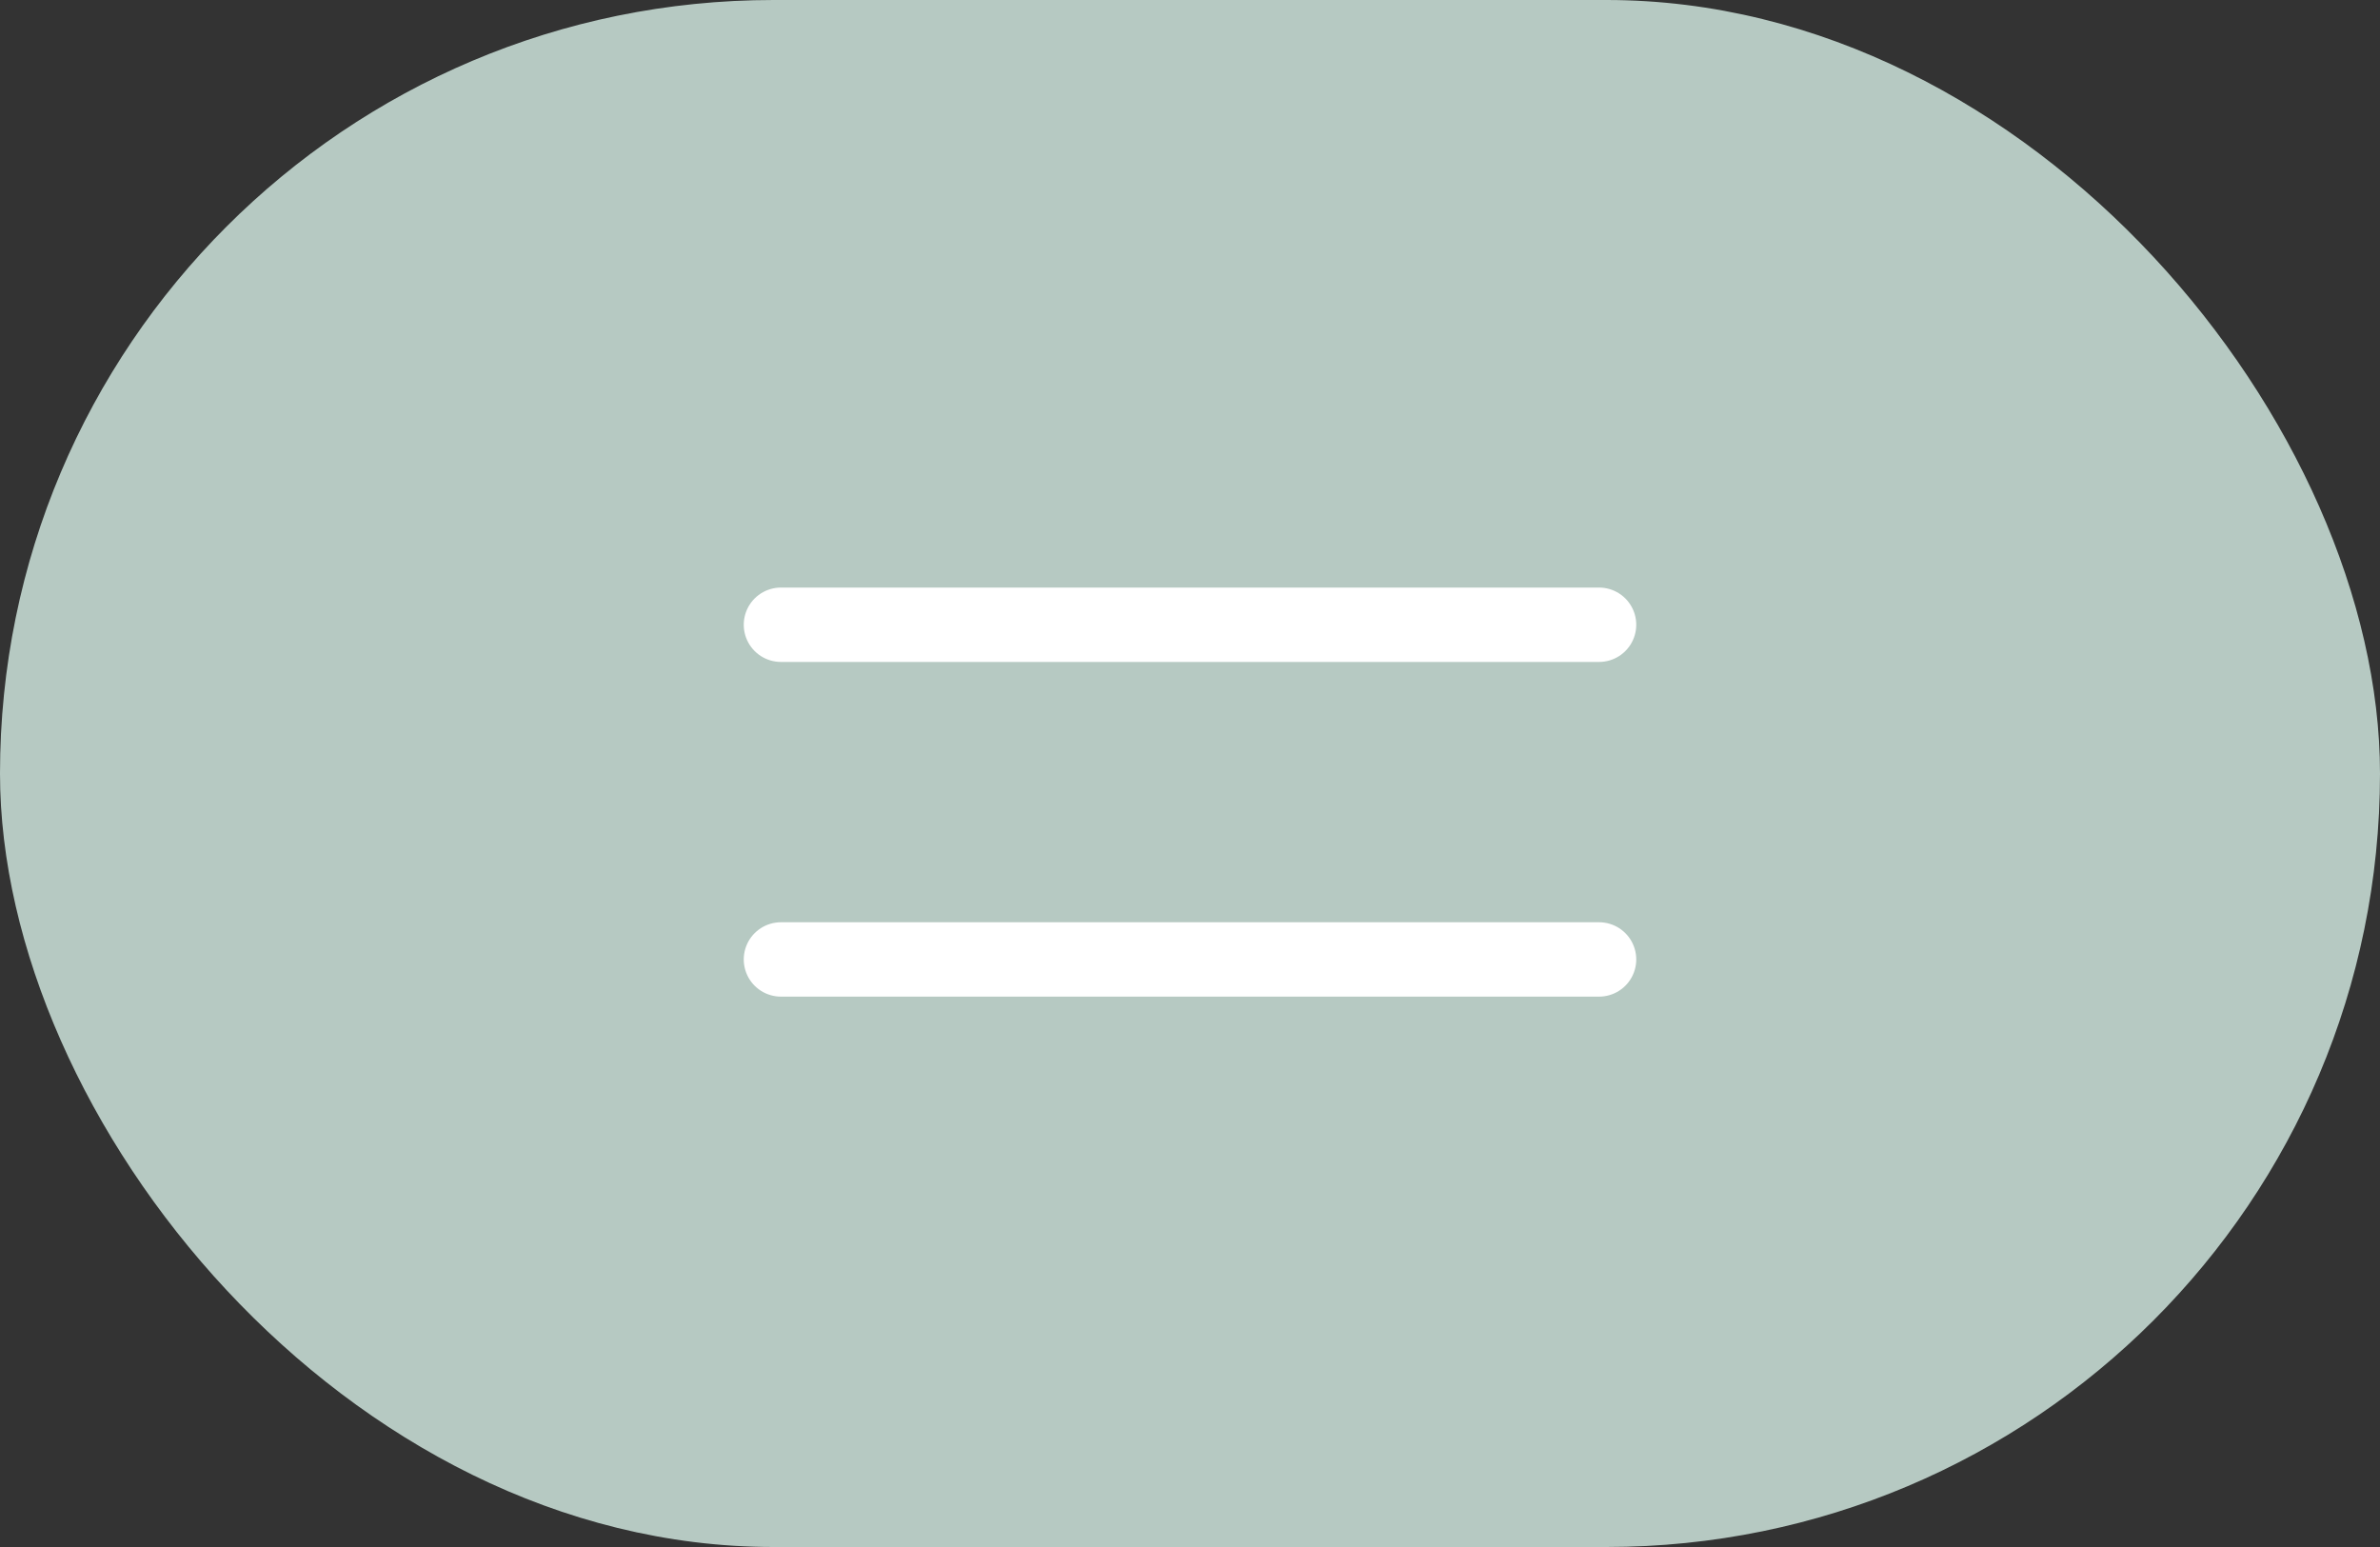 <?xml version="1.0" encoding="UTF-8"?> <svg xmlns="http://www.w3.org/2000/svg" width="40" height="26" viewBox="0 0 40 26" fill="none"><rect x="0" y="0" width="40" height="26" fill="#333333" stroke="none"/><rect width="40" height="26" rx="13" fill="#B6C9C2"></rect><path d="M13.125 10.5H26.875M13.125 16.125H26.875" stroke="white" stroke-width="1.25" stroke-linecap="round" stroke-linejoin="round"></path></svg> 